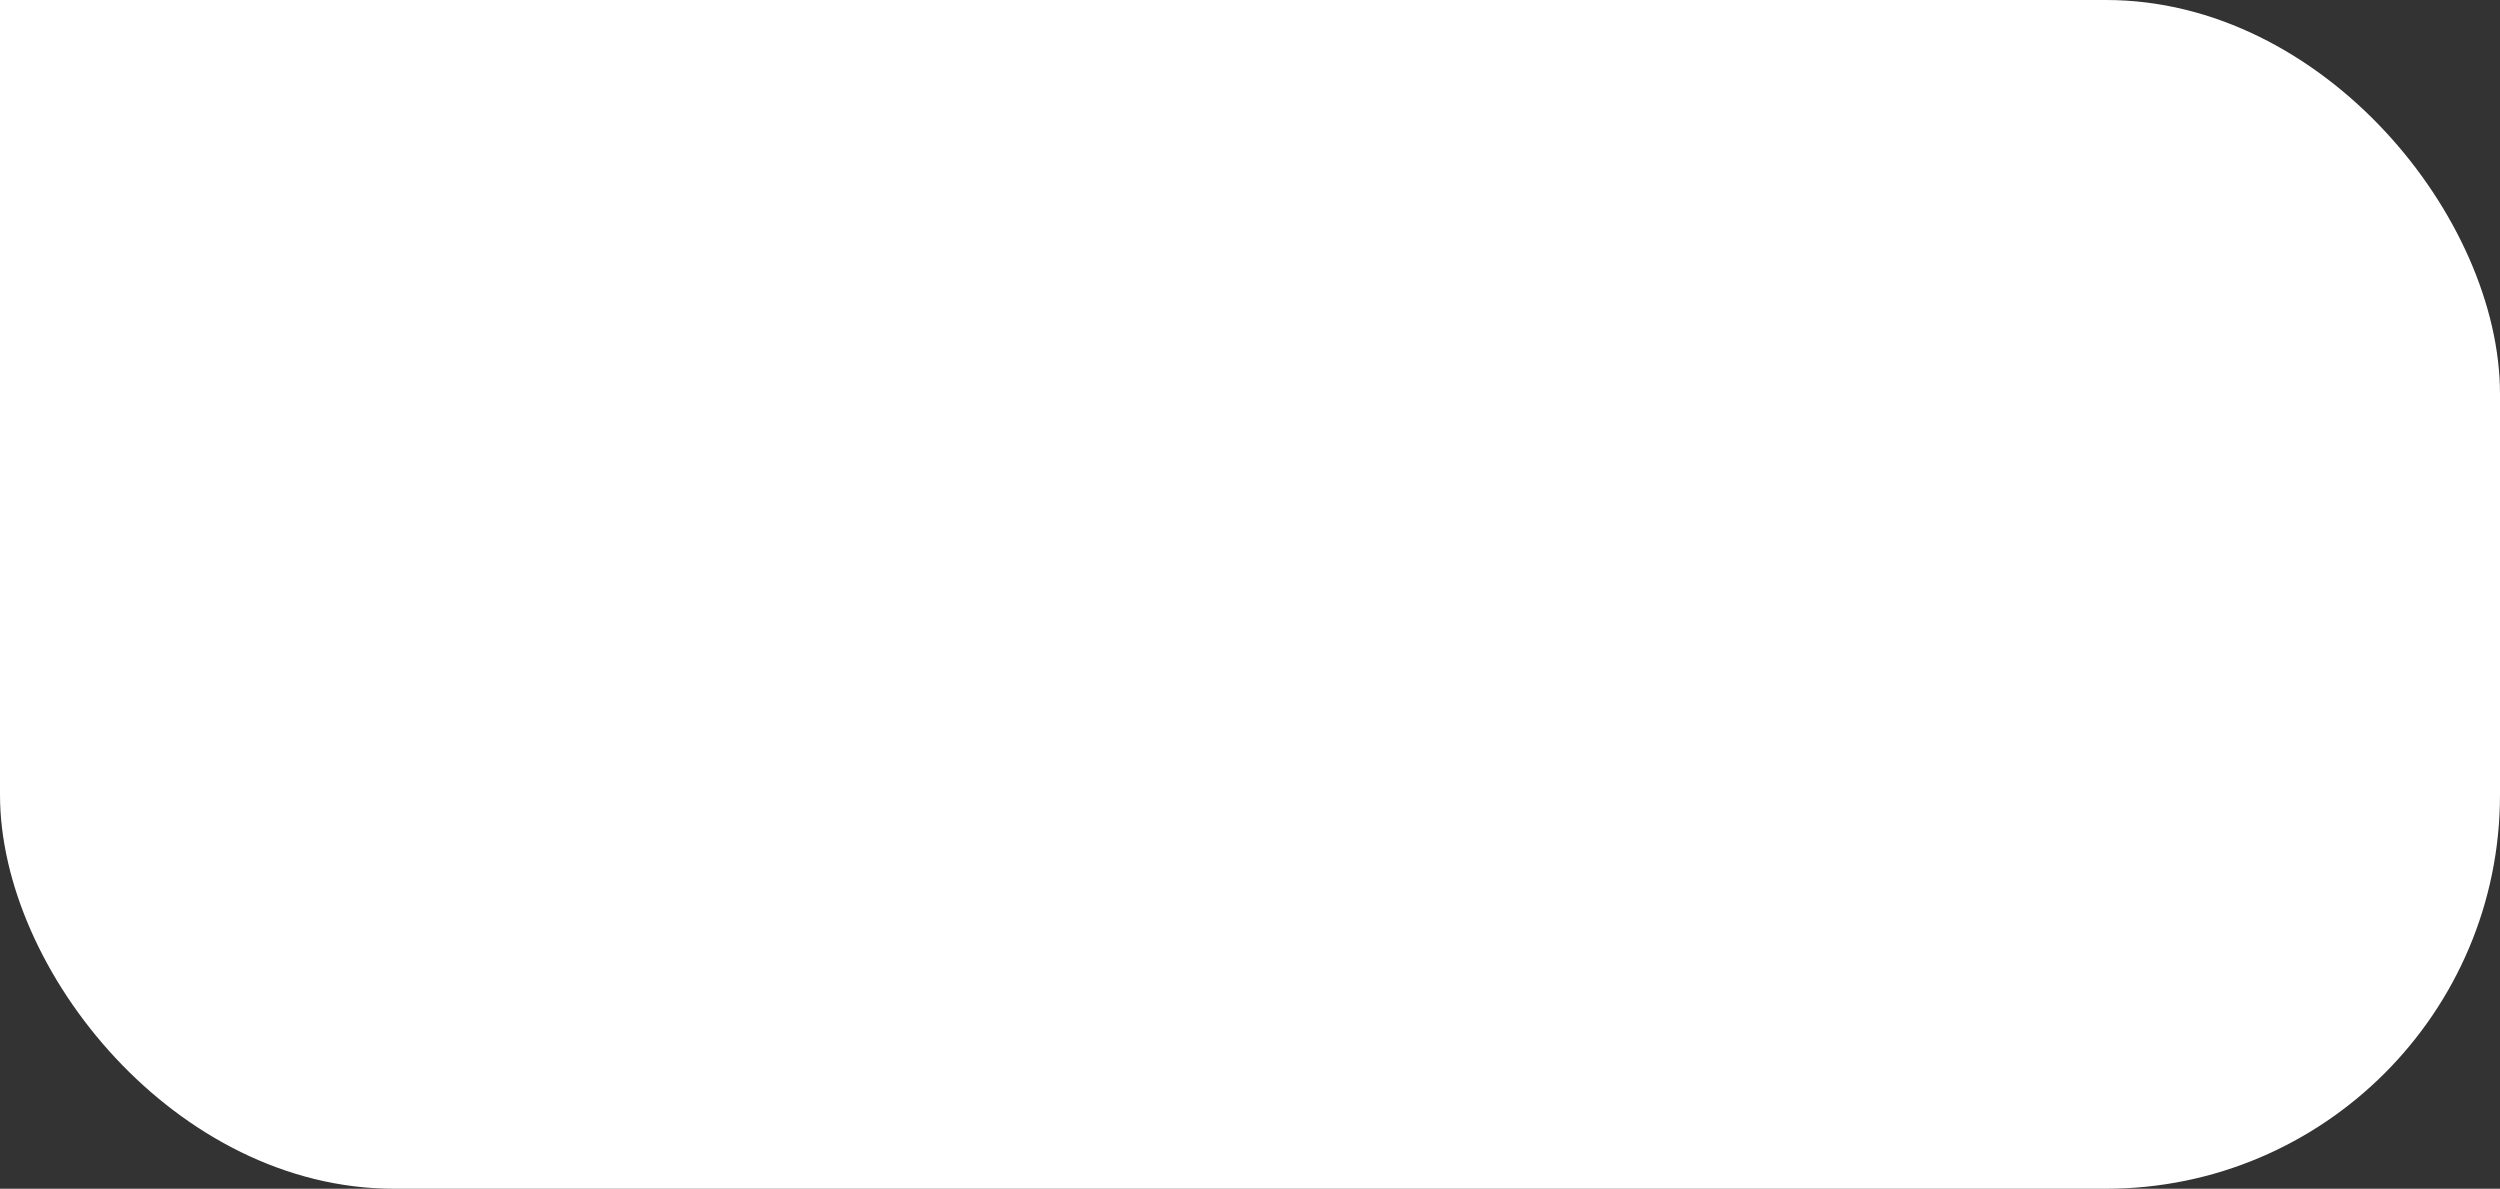 <?xml version="1.0" encoding="UTF-8"?> <svg xmlns="http://www.w3.org/2000/svg" width="755" height="359" viewBox="0 0 755 359" fill="none"><rect x="0" y="0" width="755" height="359" fill="#333333" stroke="none"/> <rect width="755" height="359" rx="119" fill="white"></rect> <path d="M-0 0V122.797C43.617 118.318 112.154 39.066 140.971 0H-0Z" fill="white"></path> </svg> 